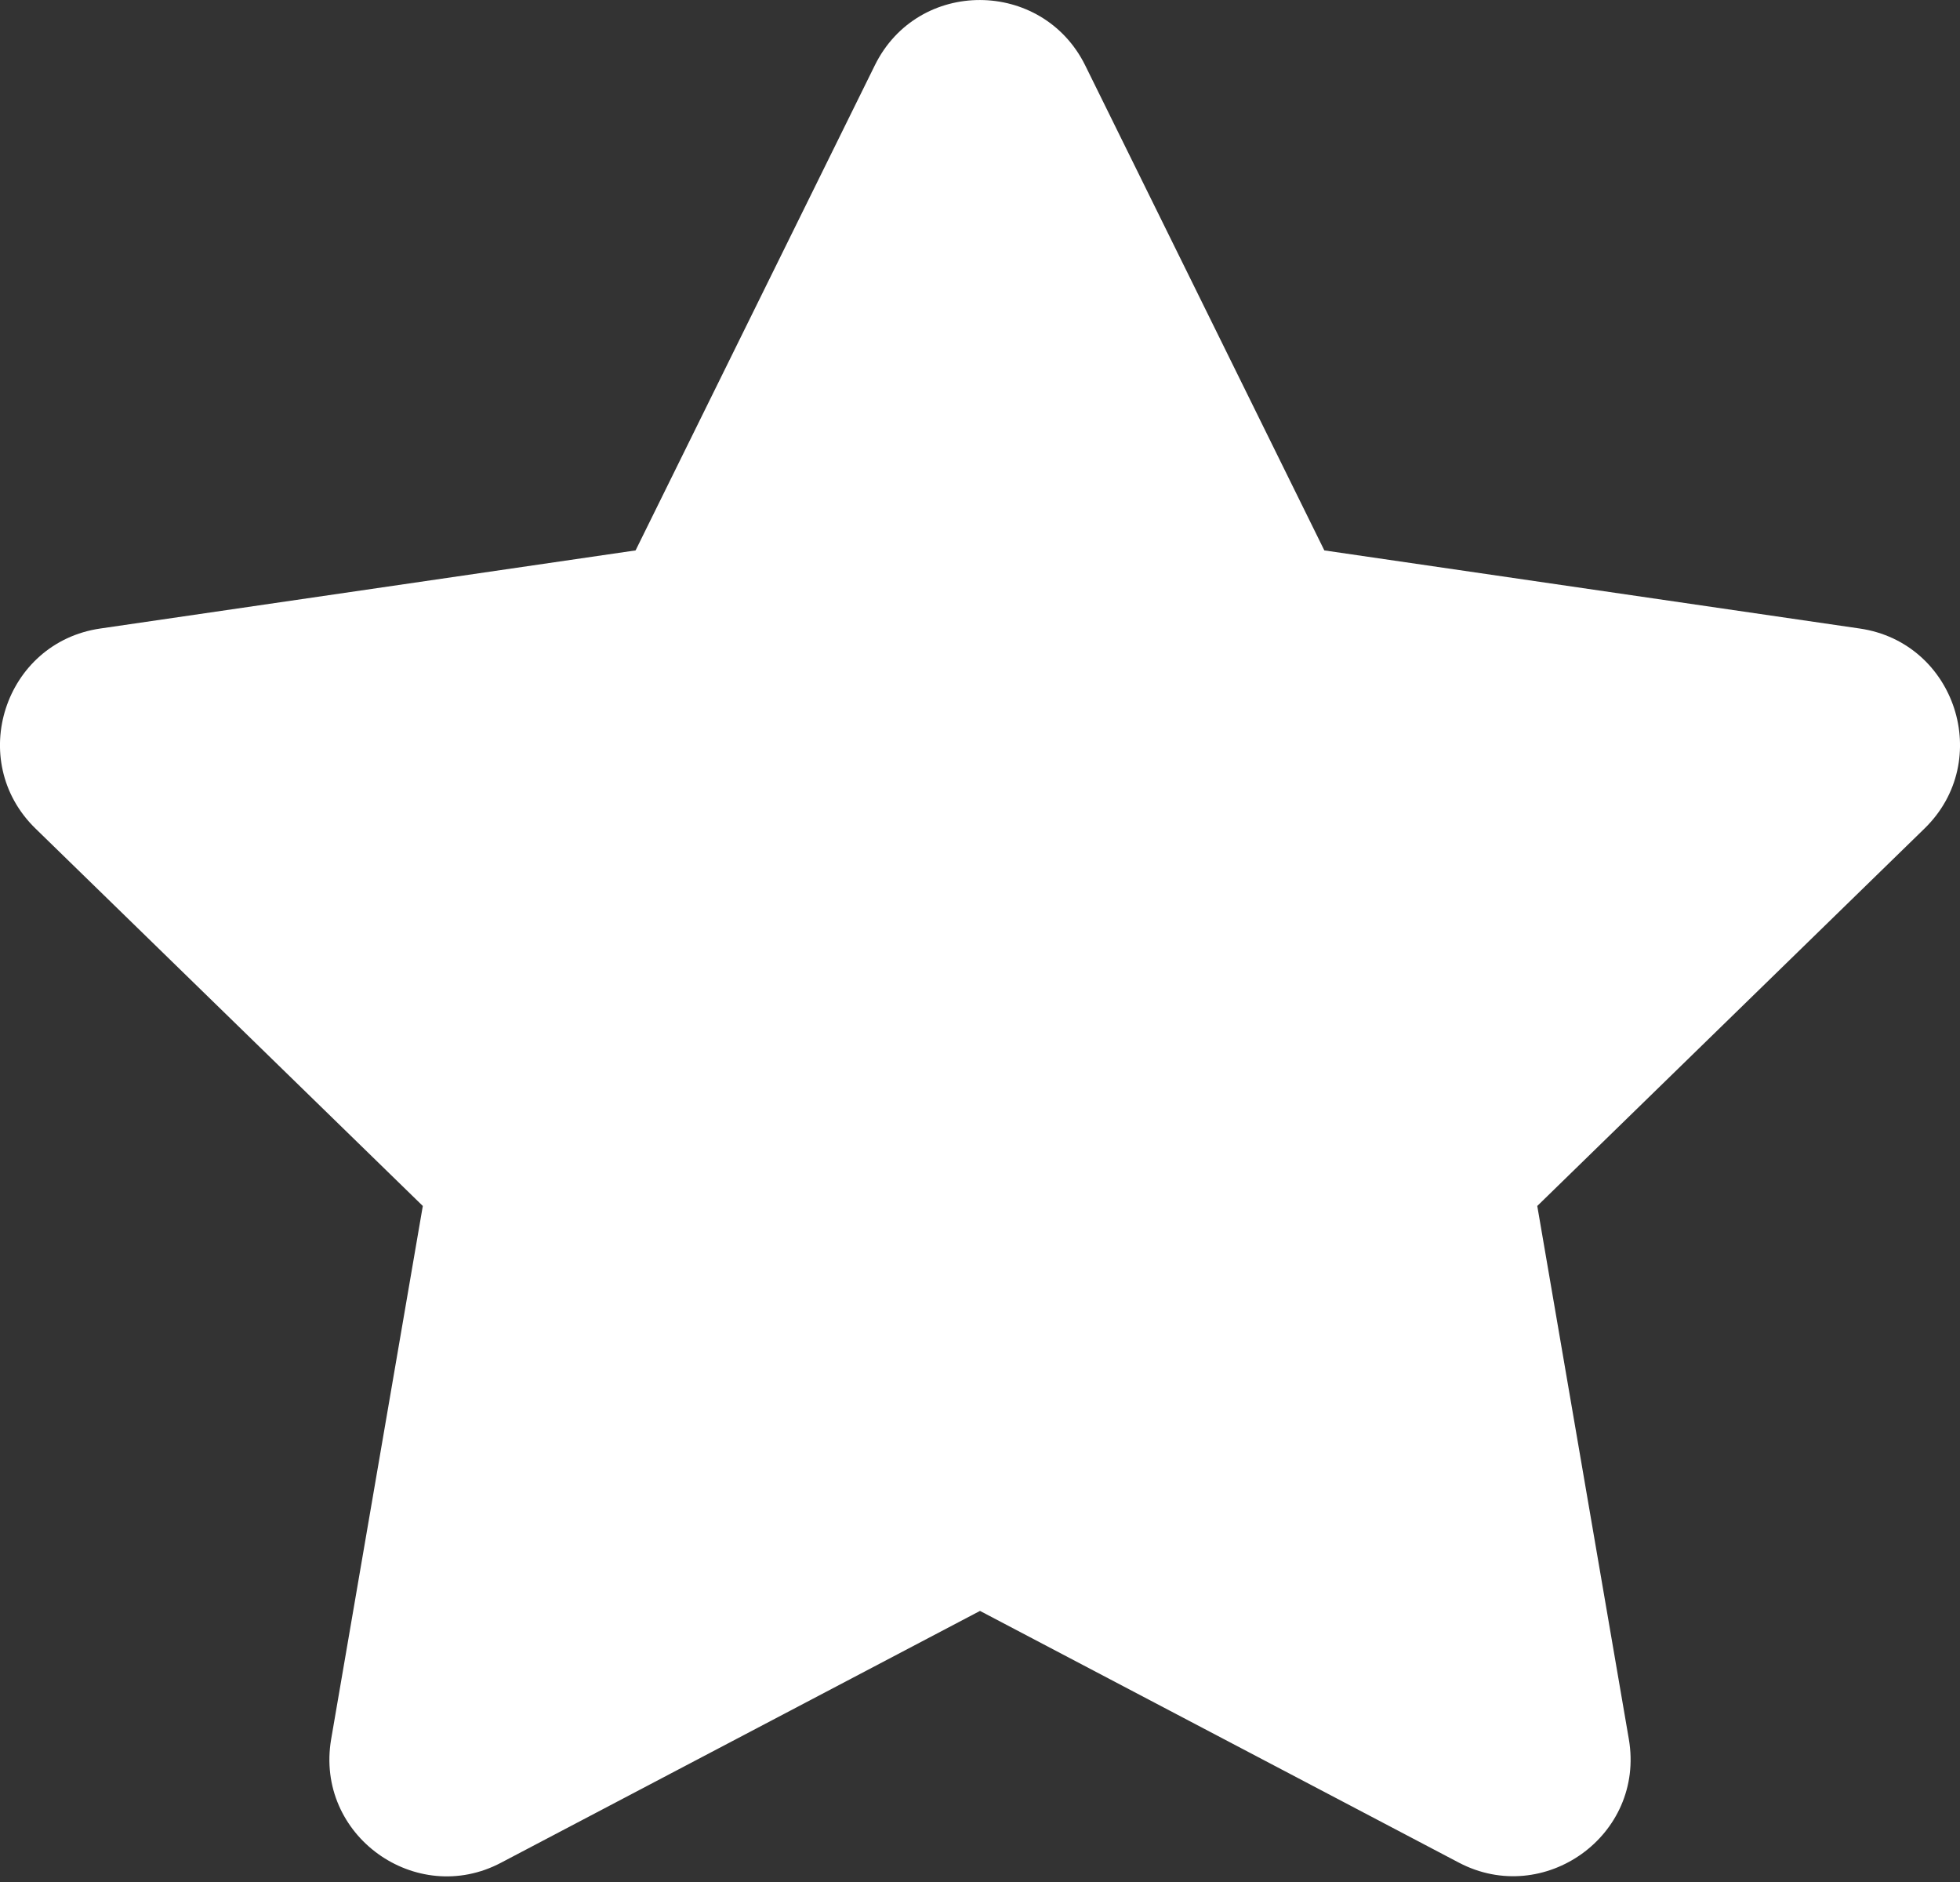 <svg width="25" height="24" viewBox="0 0 25 24" fill="none" xmlns="http://www.w3.org/2000/svg">
<rect x="0" y="0" width="25" height="24" fill="#333333" stroke="none"/>
<path d="M11.159 0.832L8.107 7.019L1.28 8.015C0.056 8.192 -0.435 9.702 0.453 10.566L5.393 15.379L4.224 22.178C4.014 23.407 5.308 24.328 6.393 23.753L12.5 20.543L18.608 23.753C19.692 24.323 20.986 23.407 20.776 22.178L19.608 15.379L24.547 10.566C25.435 9.702 24.944 8.192 23.72 8.015L16.892 7.019L13.841 0.832C13.294 -0.27 11.71 -0.284 11.159 0.832Z" fill="white"/>
</svg>
